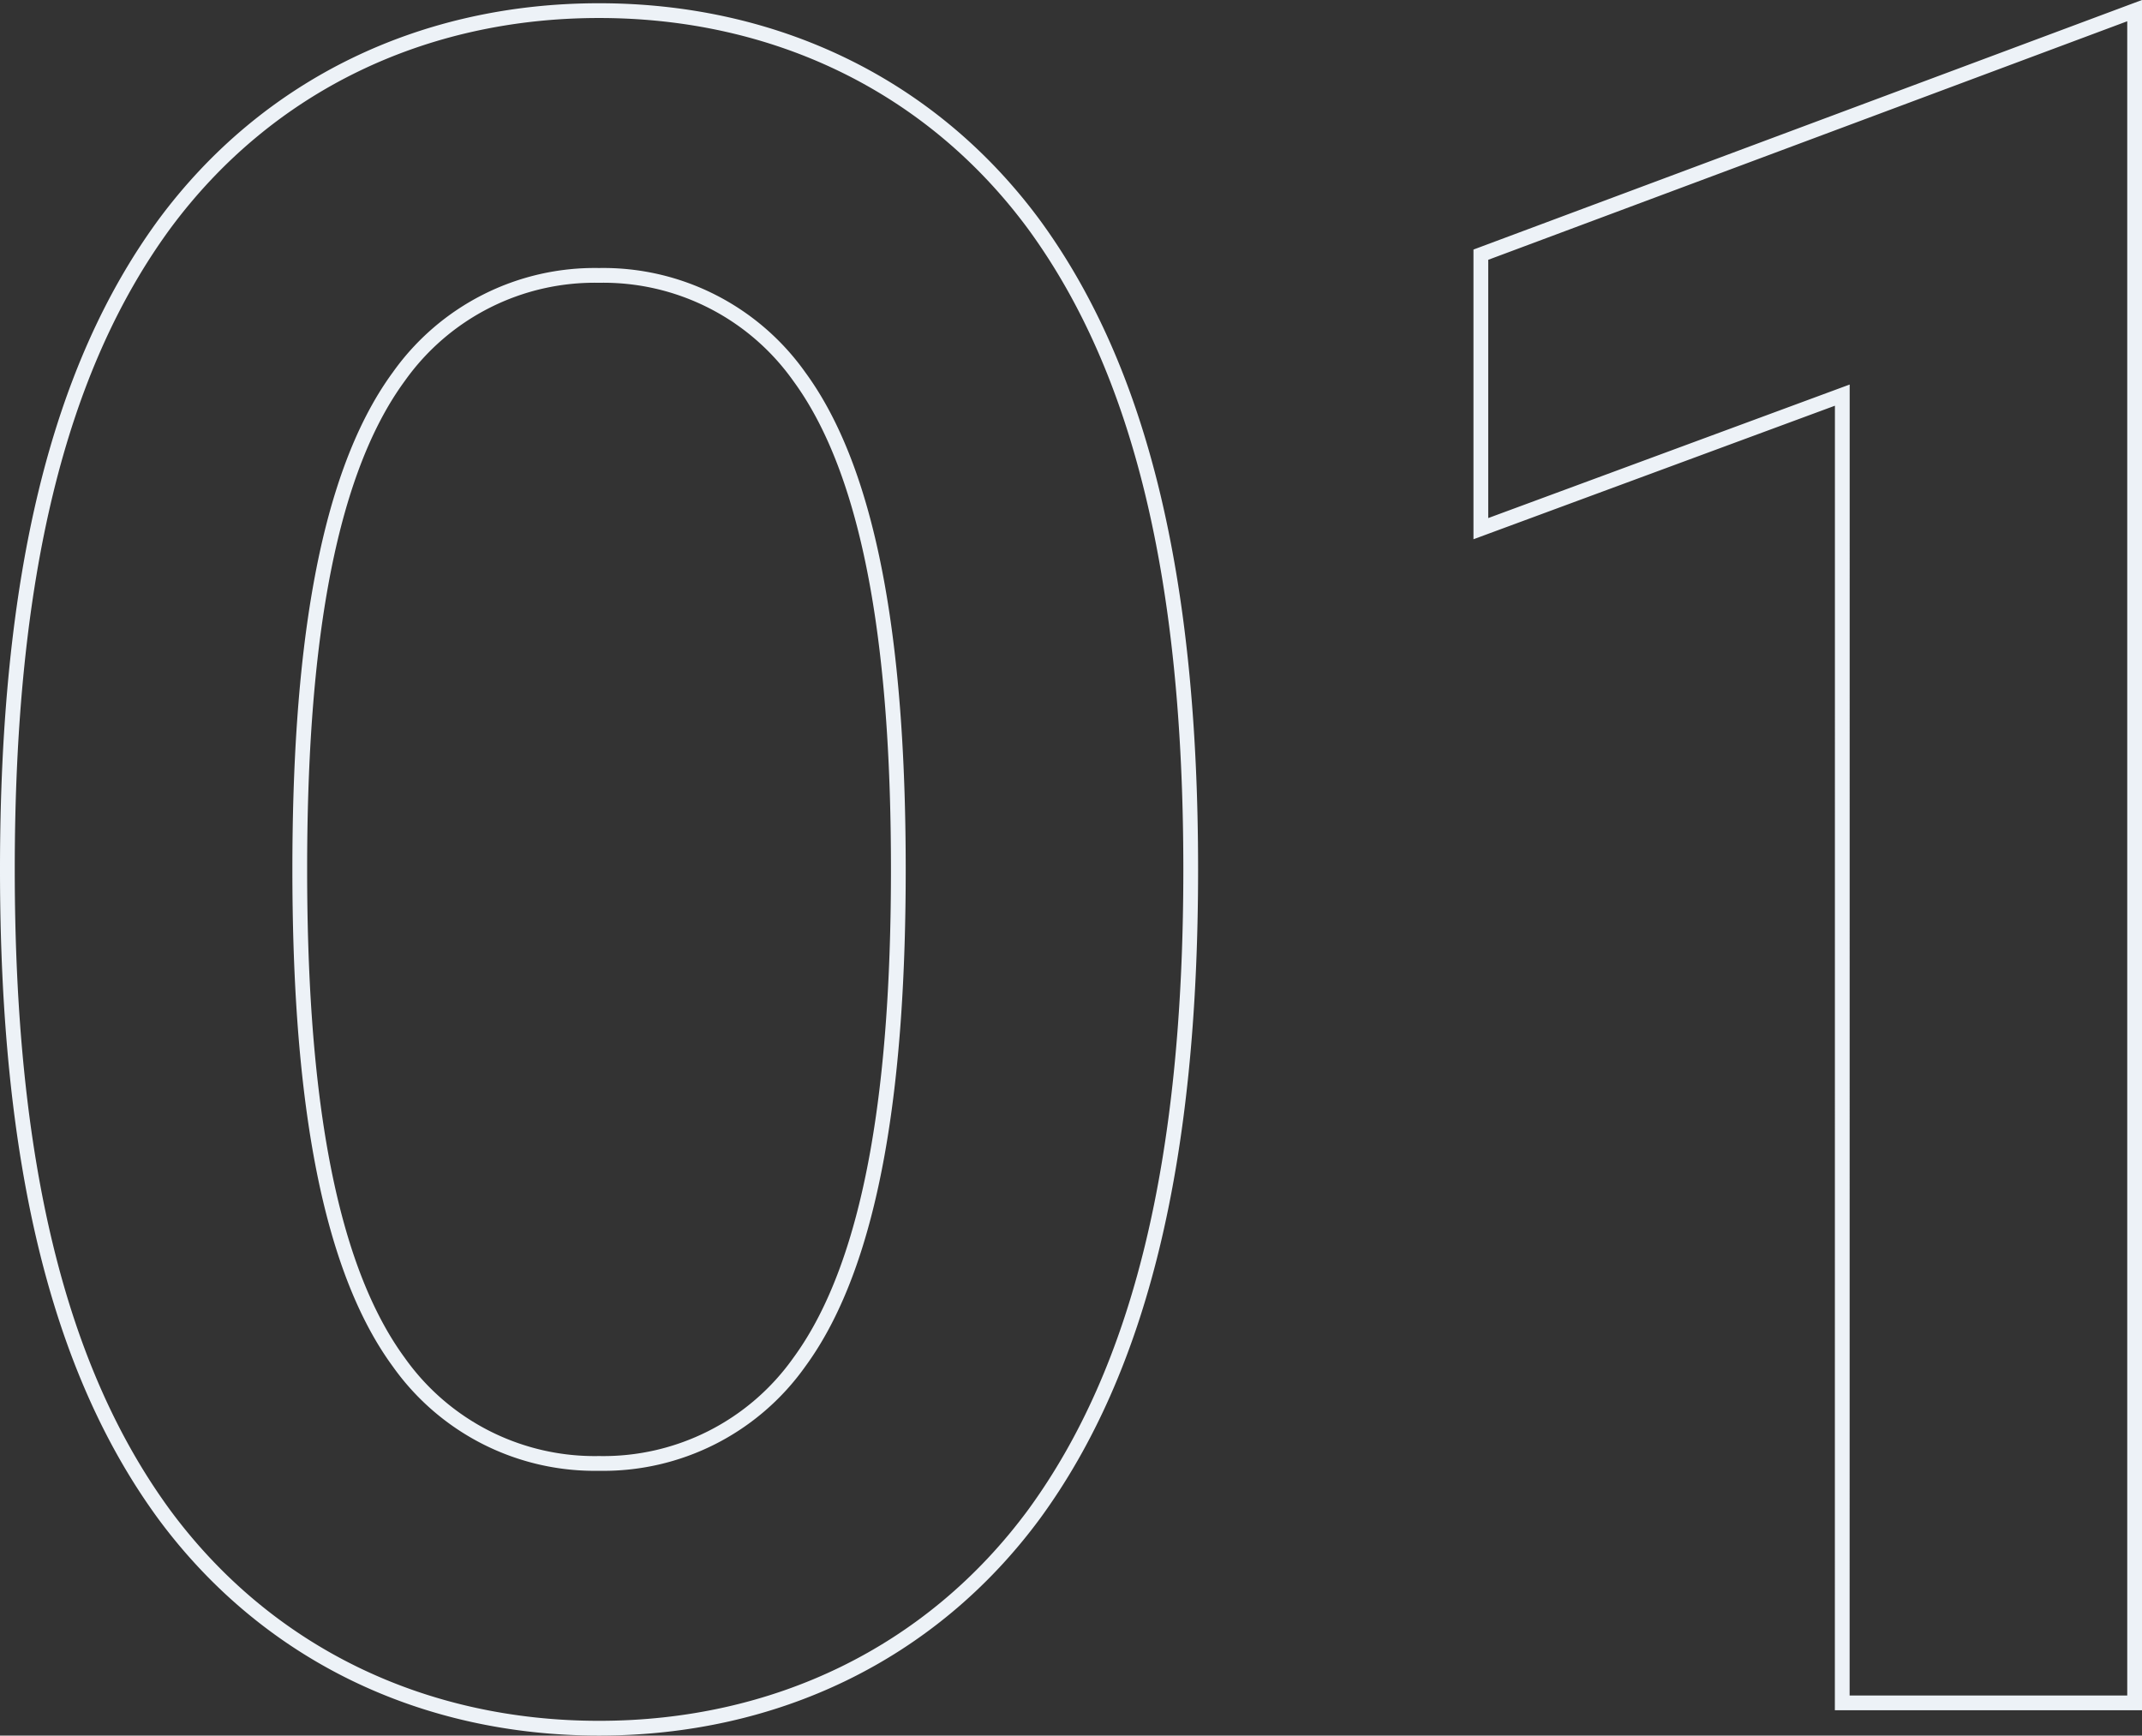 <svg xmlns="http://www.w3.org/2000/svg" width="145.144" height="117.596" viewBox="0 0 145.144 117.596">
  <rect x="0" y="0" width="145.144" height="117.596" fill="#333333" stroke="none"/>
  <path id="Path_135270" data-name="Path 135270" d="M28.392-56.472c0-13.884,1.56-26.364,6.708-33.384A16.272,16.272,0,0,1,48.672-96.72a16.272,16.272,0,0,1,13.572,6.864c5.148,7.02,6.708,19.5,6.708,33.384s-1.56,26.364-6.708,33.384a16.272,16.272,0,0,1-13.572,6.864A16.272,16.272,0,0,1,35.1-23.088C29.952-30.108,28.392-42.588,28.392-56.472Zm-19.812,0c0,19.812,3.432,33.852,10.608,43.68C26.208-3.276,36.816,1.716,48.672,1.716S71.136-3.276,78.156-12.792c7.176-9.828,10.608-23.868,10.608-43.68s-3.432-33.852-10.608-43.68c-7.02-9.516-17.628-14.508-29.484-14.508s-22.464,4.992-29.484,14.508C12.012-90.324,8.58-76.284,8.58-56.472ZM132.912,0h19.812V-114.66l-44.3,16.536V-79.56l24.492-9.048Z" transform="translate(-8.08 115.38)" fill="none" stroke="#edf2f7" stroke-width="1"/>
</svg>
